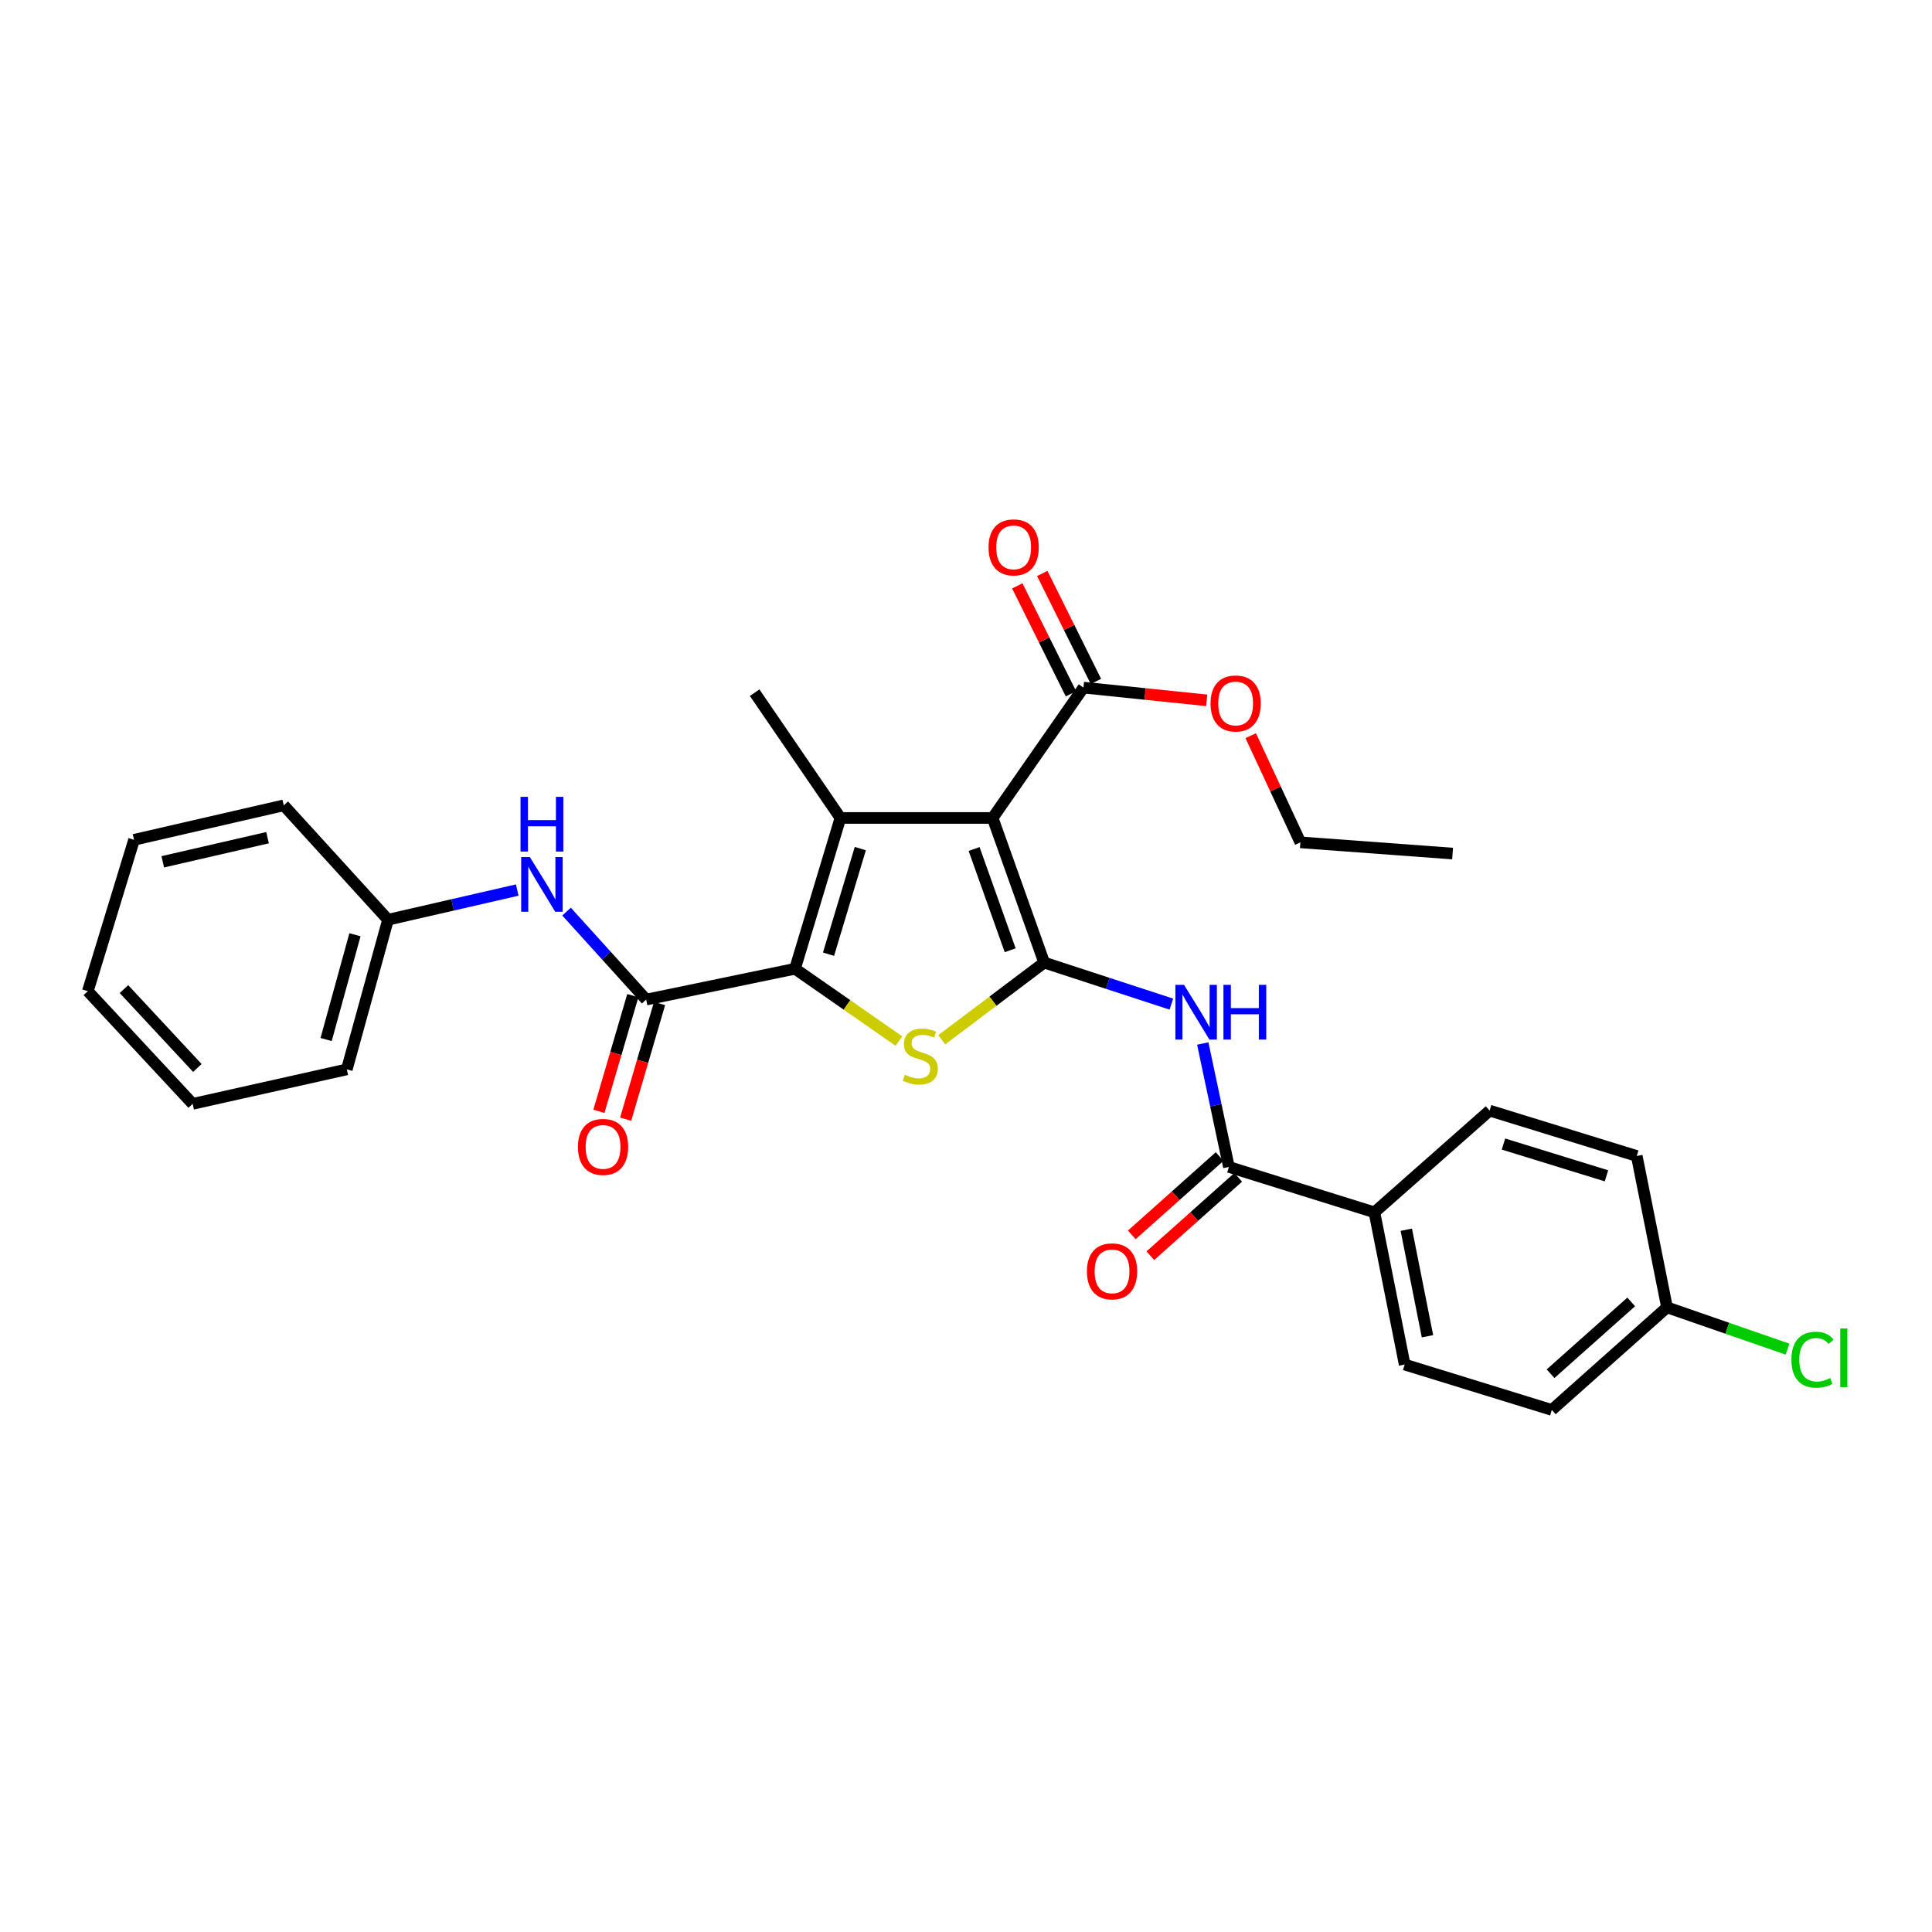 <?xml version='1.0' encoding='iso-8859-1'?>
<svg version='1.1' baseProfile='full'
              xmlns='http://www.w3.org/2000/svg'
                      xmlns:rdkit='http://www.rdkit.org/xml'
                      xmlns:xlink='http://www.w3.org/1999/xlink'
                  xml:space='preserve'
width='1000px' height='1000px' viewBox='0 0 1000 1000'>
<!-- END OF HEADER -->
<rect style='opacity:1.0;fill:#FFFFFF;stroke:none' width='1000' height='1000' x='0' y='0'> </rect>
<path class='bond-0' d='M 540.465,498.234 L 513.785,423.372' style='fill:none;fill-rule:evenodd;stroke:#000000;stroke-width:6px;stroke-linecap:butt;stroke-linejoin:miter;stroke-opacity:1' />
<path class='bond-0' d='M 522.87,491.849 L 504.194,439.446' style='fill:none;fill-rule:evenodd;stroke:#000000;stroke-width:6px;stroke-linecap:butt;stroke-linejoin:miter;stroke-opacity:1' />
<path class='bond-3' d='M 540.465,498.234 L 513.949,518.215' style='fill:none;fill-rule:evenodd;stroke:#000000;stroke-width:6px;stroke-linecap:butt;stroke-linejoin:miter;stroke-opacity:1' />
<path class='bond-3' d='M 513.949,518.215 L 487.433,538.196' style='fill:none;fill-rule:evenodd;stroke:#CCCC00;stroke-width:6px;stroke-linecap:butt;stroke-linejoin:miter;stroke-opacity:1' />
<path class='bond-4' d='M 540.465,498.234 L 573.384,508.982' style='fill:none;fill-rule:evenodd;stroke:#000000;stroke-width:6px;stroke-linecap:butt;stroke-linejoin:miter;stroke-opacity:1' />
<path class='bond-4' d='M 573.384,508.982 L 606.302,519.73' style='fill:none;fill-rule:evenodd;stroke:#0000FF;stroke-width:6px;stroke-linecap:butt;stroke-linejoin:miter;stroke-opacity:1' />
<path class='bond-2' d='M 513.785,423.372 L 435.003,423.372' style='fill:none;fill-rule:evenodd;stroke:#000000;stroke-width:6px;stroke-linecap:butt;stroke-linejoin:miter;stroke-opacity:1' />
<path class='bond-7' d='M 513.785,423.372 L 560.788,355.91' style='fill:none;fill-rule:evenodd;stroke:#000000;stroke-width:6px;stroke-linecap:butt;stroke-linejoin:miter;stroke-opacity:1' />
<path class='bond-1' d='M 411.506,501.432 L 438.398,520.146' style='fill:none;fill-rule:evenodd;stroke:#000000;stroke-width:6px;stroke-linecap:butt;stroke-linejoin:miter;stroke-opacity:1' />
<path class='bond-1' d='M 438.398,520.146 L 465.291,538.859' style='fill:none;fill-rule:evenodd;stroke:#CCCC00;stroke-width:6px;stroke-linecap:butt;stroke-linejoin:miter;stroke-opacity:1' />
<path class='bond-5' d='M 411.506,501.432 L 334.463,517.386' style='fill:none;fill-rule:evenodd;stroke:#000000;stroke-width:6px;stroke-linecap:butt;stroke-linejoin:miter;stroke-opacity:1' />
<path class='bond-29' d='M 411.506,501.432 L 435.003,423.372' style='fill:none;fill-rule:evenodd;stroke:#000000;stroke-width:6px;stroke-linecap:butt;stroke-linejoin:miter;stroke-opacity:1' />
<path class='bond-29' d='M 428.848,493.883 L 445.296,439.24' style='fill:none;fill-rule:evenodd;stroke:#000000;stroke-width:6px;stroke-linecap:butt;stroke-linejoin:miter;stroke-opacity:1' />
<path class='bond-15' d='M 435.003,423.372 L 390.605,358.531' style='fill:none;fill-rule:evenodd;stroke:#000000;stroke-width:6px;stroke-linecap:butt;stroke-linejoin:miter;stroke-opacity:1' />
<path class='bond-6' d='M 622.545,540.119 L 629.314,572.063' style='fill:none;fill-rule:evenodd;stroke:#0000FF;stroke-width:6px;stroke-linecap:butt;stroke-linejoin:miter;stroke-opacity:1' />
<path class='bond-6' d='M 629.314,572.063 L 636.082,604.008' style='fill:none;fill-rule:evenodd;stroke:#000000;stroke-width:6px;stroke-linecap:butt;stroke-linejoin:miter;stroke-opacity:1' />
<path class='bond-8' d='M 334.463,517.386 L 313.858,494.616' style='fill:none;fill-rule:evenodd;stroke:#000000;stroke-width:6px;stroke-linecap:butt;stroke-linejoin:miter;stroke-opacity:1' />
<path class='bond-8' d='M 313.858,494.616 L 293.252,471.846' style='fill:none;fill-rule:evenodd;stroke:#0000FF;stroke-width:6px;stroke-linecap:butt;stroke-linejoin:miter;stroke-opacity:1' />
<path class='bond-10' d='M 327.539,515.357 L 318.765,545.293' style='fill:none;fill-rule:evenodd;stroke:#000000;stroke-width:6px;stroke-linecap:butt;stroke-linejoin:miter;stroke-opacity:1' />
<path class='bond-10' d='M 318.765,545.293 L 309.991,575.228' style='fill:none;fill-rule:evenodd;stroke:#FF0000;stroke-width:6px;stroke-linecap:butt;stroke-linejoin:miter;stroke-opacity:1' />
<path class='bond-10' d='M 341.387,519.415 L 332.613,549.351' style='fill:none;fill-rule:evenodd;stroke:#000000;stroke-width:6px;stroke-linecap:butt;stroke-linejoin:miter;stroke-opacity:1' />
<path class='bond-10' d='M 332.613,549.351 L 323.839,579.287' style='fill:none;fill-rule:evenodd;stroke:#FF0000;stroke-width:6px;stroke-linecap:butt;stroke-linejoin:miter;stroke-opacity:1' />
<path class='bond-9' d='M 636.082,604.008 L 711.393,627.506' style='fill:none;fill-rule:evenodd;stroke:#000000;stroke-width:6px;stroke-linecap:butt;stroke-linejoin:miter;stroke-opacity:1' />
<path class='bond-11' d='M 631.28,598.624 L 608.545,618.903' style='fill:none;fill-rule:evenodd;stroke:#000000;stroke-width:6px;stroke-linecap:butt;stroke-linejoin:miter;stroke-opacity:1' />
<path class='bond-11' d='M 608.545,618.903 L 585.811,639.182' style='fill:none;fill-rule:evenodd;stroke:#FF0000;stroke-width:6px;stroke-linecap:butt;stroke-linejoin:miter;stroke-opacity:1' />
<path class='bond-11' d='M 640.885,609.393 L 618.151,629.672' style='fill:none;fill-rule:evenodd;stroke:#000000;stroke-width:6px;stroke-linecap:butt;stroke-linejoin:miter;stroke-opacity:1' />
<path class='bond-11' d='M 618.151,629.672 L 595.417,649.951' style='fill:none;fill-rule:evenodd;stroke:#FF0000;stroke-width:6px;stroke-linecap:butt;stroke-linejoin:miter;stroke-opacity:1' />
<path class='bond-12' d='M 567.249,352.698 L 553.36,324.756' style='fill:none;fill-rule:evenodd;stroke:#000000;stroke-width:6px;stroke-linecap:butt;stroke-linejoin:miter;stroke-opacity:1' />
<path class='bond-12' d='M 553.36,324.756 L 539.47,296.814' style='fill:none;fill-rule:evenodd;stroke:#FF0000;stroke-width:6px;stroke-linecap:butt;stroke-linejoin:miter;stroke-opacity:1' />
<path class='bond-12' d='M 554.327,359.121 L 540.438,331.179' style='fill:none;fill-rule:evenodd;stroke:#000000;stroke-width:6px;stroke-linecap:butt;stroke-linejoin:miter;stroke-opacity:1' />
<path class='bond-12' d='M 540.438,331.179 L 526.548,303.237' style='fill:none;fill-rule:evenodd;stroke:#FF0000;stroke-width:6px;stroke-linecap:butt;stroke-linejoin:miter;stroke-opacity:1' />
<path class='bond-17' d='M 560.788,355.91 L 592.689,359.202' style='fill:none;fill-rule:evenodd;stroke:#000000;stroke-width:6px;stroke-linecap:butt;stroke-linejoin:miter;stroke-opacity:1' />
<path class='bond-17' d='M 592.689,359.202 L 624.59,362.493' style='fill:none;fill-rule:evenodd;stroke:#FF0000;stroke-width:6px;stroke-linecap:butt;stroke-linejoin:miter;stroke-opacity:1' />
<path class='bond-16' d='M 267.718,460.691 L 234.278,468.367' style='fill:none;fill-rule:evenodd;stroke:#0000FF;stroke-width:6px;stroke-linecap:butt;stroke-linejoin:miter;stroke-opacity:1' />
<path class='bond-16' d='M 234.278,468.367 L 200.838,476.043' style='fill:none;fill-rule:evenodd;stroke:#000000;stroke-width:6px;stroke-linecap:butt;stroke-linejoin:miter;stroke-opacity:1' />
<path class='bond-13' d='M 711.393,627.506 L 727.058,706.288' style='fill:none;fill-rule:evenodd;stroke:#000000;stroke-width:6px;stroke-linecap:butt;stroke-linejoin:miter;stroke-opacity:1' />
<path class='bond-13' d='M 727.896,636.509 L 738.862,691.656' style='fill:none;fill-rule:evenodd;stroke:#000000;stroke-width:6px;stroke-linecap:butt;stroke-linejoin:miter;stroke-opacity:1' />
<path class='bond-14' d='M 711.393,627.506 L 771.023,574.843' style='fill:none;fill-rule:evenodd;stroke:#000000;stroke-width:6px;stroke-linecap:butt;stroke-linejoin:miter;stroke-opacity:1' />
<path class='bond-19' d='M 727.058,706.288 L 803.219,729.777' style='fill:none;fill-rule:evenodd;stroke:#000000;stroke-width:6px;stroke-linecap:butt;stroke-linejoin:miter;stroke-opacity:1' />
<path class='bond-20' d='M 771.023,574.843 L 847.183,598.34' style='fill:none;fill-rule:evenodd;stroke:#000000;stroke-width:6px;stroke-linecap:butt;stroke-linejoin:miter;stroke-opacity:1' />
<path class='bond-20' d='M 778.192,592.157 L 831.505,608.605' style='fill:none;fill-rule:evenodd;stroke:#000000;stroke-width:6px;stroke-linecap:butt;stroke-linejoin:miter;stroke-opacity:1' />
<path class='bond-23' d='M 200.838,476.043 L 179.513,553.51' style='fill:none;fill-rule:evenodd;stroke:#000000;stroke-width:6px;stroke-linecap:butt;stroke-linejoin:miter;stroke-opacity:1' />
<path class='bond-23' d='M 183.726,483.833 L 168.799,538.06' style='fill:none;fill-rule:evenodd;stroke:#000000;stroke-width:6px;stroke-linecap:butt;stroke-linejoin:miter;stroke-opacity:1' />
<path class='bond-24' d='M 200.838,476.043 L 146.868,416.846' style='fill:none;fill-rule:evenodd;stroke:#000000;stroke-width:6px;stroke-linecap:butt;stroke-linejoin:miter;stroke-opacity:1' />
<path class='bond-22' d='M 647.366,380.783 L 660.219,408.391' style='fill:none;fill-rule:evenodd;stroke:#FF0000;stroke-width:6px;stroke-linecap:butt;stroke-linejoin:miter;stroke-opacity:1' />
<path class='bond-22' d='M 660.219,408.391 L 673.072,435.999' style='fill:none;fill-rule:evenodd;stroke:#000000;stroke-width:6px;stroke-linecap:butt;stroke-linejoin:miter;stroke-opacity:1' />
<path class='bond-18' d='M 862.848,676.689 L 847.183,598.34' style='fill:none;fill-rule:evenodd;stroke:#000000;stroke-width:6px;stroke-linecap:butt;stroke-linejoin:miter;stroke-opacity:1' />
<path class='bond-21' d='M 862.848,676.689 L 894.043,687.506' style='fill:none;fill-rule:evenodd;stroke:#000000;stroke-width:6px;stroke-linecap:butt;stroke-linejoin:miter;stroke-opacity:1' />
<path class='bond-21' d='M 894.043,687.506 L 925.238,698.323' style='fill:none;fill-rule:evenodd;stroke:#00CC00;stroke-width:6px;stroke-linecap:butt;stroke-linejoin:miter;stroke-opacity:1' />
<path class='bond-30' d='M 862.848,676.689 L 803.219,729.777' style='fill:none;fill-rule:evenodd;stroke:#000000;stroke-width:6px;stroke-linecap:butt;stroke-linejoin:miter;stroke-opacity:1' />
<path class='bond-30' d='M 844.308,673.875 L 802.567,711.036' style='fill:none;fill-rule:evenodd;stroke:#000000;stroke-width:6px;stroke-linecap:butt;stroke-linejoin:miter;stroke-opacity:1' />
<path class='bond-25' d='M 673.072,435.999 L 751.854,441.803' style='fill:none;fill-rule:evenodd;stroke:#000000;stroke-width:6px;stroke-linecap:butt;stroke-linejoin:miter;stroke-opacity:1' />
<path class='bond-26' d='M 179.513,553.51 L 99.729,571.356' style='fill:none;fill-rule:evenodd;stroke:#000000;stroke-width:6px;stroke-linecap:butt;stroke-linejoin:miter;stroke-opacity:1' />
<path class='bond-27' d='M 146.868,416.846 L 69.385,434.684' style='fill:none;fill-rule:evenodd;stroke:#000000;stroke-width:6px;stroke-linecap:butt;stroke-linejoin:miter;stroke-opacity:1' />
<path class='bond-27' d='M 138.483,433.584 L 84.245,446.071' style='fill:none;fill-rule:evenodd;stroke:#000000;stroke-width:6px;stroke-linecap:butt;stroke-linejoin:miter;stroke-opacity:1' />
<path class='bond-31' d='M 99.729,571.356 L 45.455,513.033' style='fill:none;fill-rule:evenodd;stroke:#000000;stroke-width:6px;stroke-linecap:butt;stroke-linejoin:miter;stroke-opacity:1' />
<path class='bond-31' d='M 102.152,552.777 L 64.16,511.951' style='fill:none;fill-rule:evenodd;stroke:#000000;stroke-width:6px;stroke-linecap:butt;stroke-linejoin:miter;stroke-opacity:1' />
<path class='bond-28' d='M 69.385,434.684 L 45.455,513.033' style='fill:none;fill-rule:evenodd;stroke:#000000;stroke-width:6px;stroke-linecap:butt;stroke-linejoin:miter;stroke-opacity:1' />
<path  class='atom-4' d='M 468.346 556.271
Q 468.666 556.391, 469.986 556.951
Q 471.306 557.511, 472.746 557.871
Q 474.226 558.191, 475.666 558.191
Q 478.346 558.191, 479.906 556.911
Q 481.466 555.591, 481.466 553.311
Q 481.466 551.751, 480.666 550.791
Q 479.906 549.831, 478.706 549.311
Q 477.506 548.791, 475.506 548.191
Q 472.986 547.431, 471.466 546.711
Q 469.986 545.991, 468.906 544.471
Q 467.866 542.951, 467.866 540.391
Q 467.866 536.831, 470.266 534.631
Q 472.706 532.431, 477.506 532.431
Q 480.786 532.431, 484.506 533.991
L 483.586 537.071
Q 480.186 535.671, 477.626 535.671
Q 474.866 535.671, 473.346 536.831
Q 471.826 537.951, 471.866 539.911
Q 471.866 541.431, 472.626 542.351
Q 473.426 543.271, 474.546 543.791
Q 475.706 544.311, 477.626 544.911
Q 480.186 545.711, 481.706 546.511
Q 483.226 547.311, 484.306 548.951
Q 485.426 550.551, 485.426 553.311
Q 485.426 557.231, 482.786 559.351
Q 480.186 561.431, 475.826 561.431
Q 473.306 561.431, 471.386 560.871
Q 469.506 560.351, 467.266 559.431
L 468.346 556.271
' fill='#CCCC00'/>
<path  class='atom-5' d='M 612.851 509.752
L 622.131 524.752
Q 623.051 526.232, 624.531 528.912
Q 626.011 531.592, 626.091 531.752
L 626.091 509.752
L 629.851 509.752
L 629.851 538.072
L 625.971 538.072
L 616.011 521.672
Q 614.851 519.752, 613.611 517.552
Q 612.411 515.352, 612.051 514.672
L 612.051 538.072
L 608.371 538.072
L 608.371 509.752
L 612.851 509.752
' fill='#0000FF'/>
<path  class='atom-5' d='M 633.251 509.752
L 637.091 509.752
L 637.091 521.792
L 651.571 521.792
L 651.571 509.752
L 655.411 509.752
L 655.411 538.072
L 651.571 538.072
L 651.571 524.992
L 637.091 524.992
L 637.091 538.072
L 633.251 538.072
L 633.251 509.752
' fill='#0000FF'/>
<path  class='atom-9' d='M 274.242 443.596
L 283.522 458.596
Q 284.442 460.076, 285.922 462.756
Q 287.402 465.436, 287.482 465.596
L 287.482 443.596
L 291.242 443.596
L 291.242 471.916
L 287.362 471.916
L 277.402 455.516
Q 276.242 453.596, 275.002 451.396
Q 273.802 449.196, 273.442 448.516
L 273.442 471.916
L 269.762 471.916
L 269.762 443.596
L 274.242 443.596
' fill='#0000FF'/>
<path  class='atom-9' d='M 269.422 412.444
L 273.262 412.444
L 273.262 424.484
L 287.742 424.484
L 287.742 412.444
L 291.582 412.444
L 291.582 440.764
L 287.742 440.764
L 287.742 427.684
L 273.262 427.684
L 273.262 440.764
L 269.422 440.764
L 269.422 412.444
' fill='#0000FF'/>
<path  class='atom-11' d='M 299.136 593.642
Q 299.136 586.842, 302.496 583.042
Q 305.856 579.242, 312.136 579.242
Q 318.416 579.242, 321.776 583.042
Q 325.136 586.842, 325.136 593.642
Q 325.136 600.522, 321.736 604.442
Q 318.336 608.322, 312.136 608.322
Q 305.896 608.322, 302.496 604.442
Q 299.136 600.562, 299.136 593.642
M 312.136 605.122
Q 316.456 605.122, 318.776 602.242
Q 321.136 599.322, 321.136 593.642
Q 321.136 588.082, 318.776 585.282
Q 316.456 582.442, 312.136 582.442
Q 307.816 582.442, 305.456 585.242
Q 303.136 588.042, 303.136 593.642
Q 303.136 599.362, 305.456 602.242
Q 307.816 605.122, 312.136 605.122
' fill='#FF0000'/>
<path  class='atom-12' d='M 562.587 658.05
Q 562.587 651.25, 565.947 647.45
Q 569.307 643.65, 575.587 643.65
Q 581.867 643.65, 585.227 647.45
Q 588.587 651.25, 588.587 658.05
Q 588.587 664.93, 585.187 668.85
Q 581.787 672.73, 575.587 672.73
Q 569.347 672.73, 565.947 668.85
Q 562.587 664.97, 562.587 658.05
M 575.587 669.53
Q 579.907 669.53, 582.227 666.65
Q 584.587 663.73, 584.587 658.05
Q 584.587 652.49, 582.227 649.69
Q 579.907 646.85, 575.587 646.85
Q 571.267 646.85, 568.907 649.65
Q 566.587 652.45, 566.587 658.05
Q 566.587 663.77, 568.907 666.65
Q 571.267 669.53, 575.587 669.53
' fill='#FF0000'/>
<path  class='atom-13' d='M 511.664 283.317
Q 511.664 276.517, 515.024 272.717
Q 518.384 268.917, 524.664 268.917
Q 530.944 268.917, 534.304 272.717
Q 537.664 276.517, 537.664 283.317
Q 537.664 290.197, 534.264 294.117
Q 530.864 297.997, 524.664 297.997
Q 518.424 297.997, 515.024 294.117
Q 511.664 290.237, 511.664 283.317
M 524.664 294.797
Q 528.984 294.797, 531.304 291.917
Q 533.664 288.997, 533.664 283.317
Q 533.664 277.757, 531.304 274.957
Q 528.984 272.117, 524.664 272.117
Q 520.344 272.117, 517.984 274.917
Q 515.664 277.717, 515.664 283.317
Q 515.664 289.037, 517.984 291.917
Q 520.344 294.797, 524.664 294.797
' fill='#FF0000'/>
<path  class='atom-18' d='M 626.57 364.119
Q 626.57 357.319, 629.93 353.519
Q 633.29 349.719, 639.57 349.719
Q 645.85 349.719, 649.21 353.519
Q 652.57 357.319, 652.57 364.119
Q 652.57 370.999, 649.17 374.919
Q 645.77 378.799, 639.57 378.799
Q 633.33 378.799, 629.93 374.919
Q 626.57 371.039, 626.57 364.119
M 639.57 375.599
Q 643.89 375.599, 646.21 372.719
Q 648.57 369.799, 648.57 364.119
Q 648.57 358.559, 646.21 355.759
Q 643.89 352.919, 639.57 352.919
Q 635.25 352.919, 632.89 355.719
Q 630.57 358.519, 630.57 364.119
Q 630.57 369.839, 632.89 372.719
Q 635.25 375.599, 639.57 375.599
' fill='#FF0000'/>
<path  class='atom-22' d='M 927.231 703.78
Q 927.231 696.74, 930.511 693.06
Q 933.831 689.34, 940.111 689.34
Q 945.951 689.34, 949.071 693.46
L 946.431 695.62
Q 944.151 692.62, 940.111 692.62
Q 935.831 692.62, 933.551 695.5
Q 931.311 698.34, 931.311 703.78
Q 931.311 709.38, 933.631 712.26
Q 935.991 715.14, 940.551 715.14
Q 943.671 715.14, 947.311 713.26
L 948.431 716.26
Q 946.951 717.22, 944.711 717.78
Q 942.471 718.34, 939.991 718.34
Q 933.831 718.34, 930.511 714.58
Q 927.231 710.82, 927.231 703.78
' fill='#00CC00'/>
<path  class='atom-22' d='M 952.511 687.62
L 956.191 687.62
L 956.191 717.98
L 952.511 717.98
L 952.511 687.62
' fill='#00CC00'/>
</svg>
